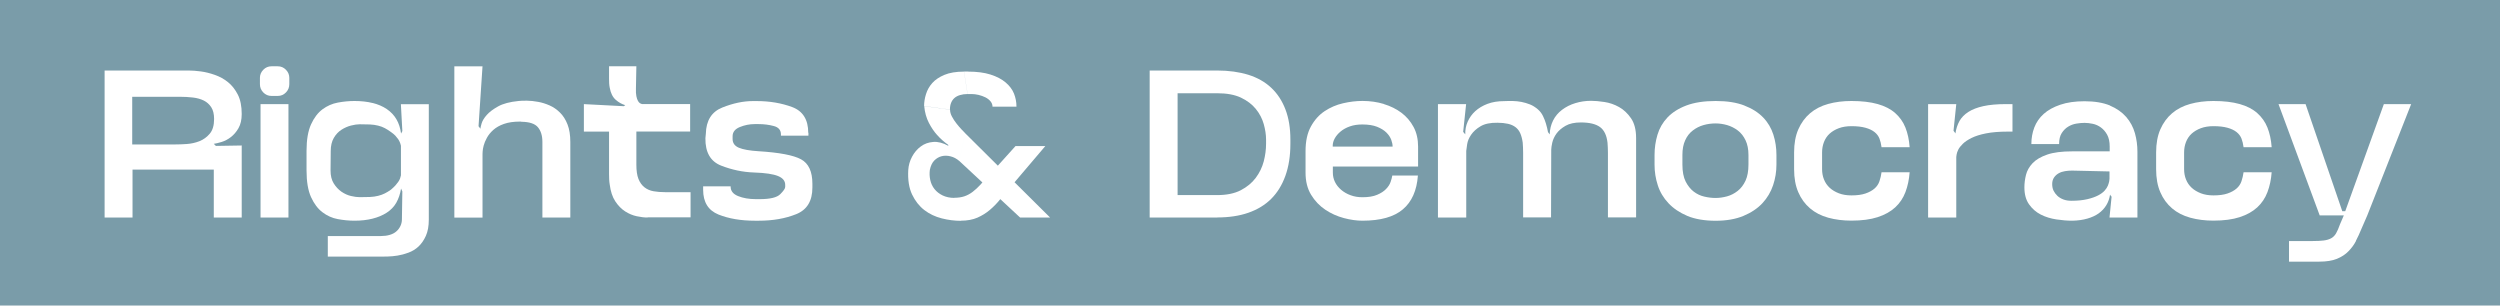 <?xml version="1.0" encoding="UTF-8"?>
<svg id="Livello_2" data-name="Livello 2" xmlns="http://www.w3.org/2000/svg" viewBox="0 0 409.16 50">
  <g id="Livello_1-2" data-name="Livello 1">
    <g>
      <rect width="409.16" height="50" style="fill: #7a9ca9;"/>
      <g>
        <path d="M30.84,11.54c.61,0,1.28.05,2.03.15s1.51.29,2.3.57,1.51.67,2.15,1.19,1.17,1.19,1.6,2.03.64,1.9.64,3.18c0,.94-.18,1.71-.53,2.32s-.77,1.09-1.25,1.46c-.48.37-.98.63-1.5.79s-.95.26-1.29.31l.34.34,4.23-.07v11.79h-4.57v-7.84h-13.3v7.84h-4.57V11.54h13.73ZM28.69,23.64c.53,0,1.15-.02,1.87-.07.72-.05,1.41-.2,2.08-.46.66-.26,1.23-.68,1.7-1.24s.7-1.36.7-2.39c0-.8-.15-1.44-.46-1.92-.31-.48-.72-.85-1.22-1.1-.5-.25-1.1-.42-1.79-.5s-1.4-.12-2.13-.12h-7.8v7.8h7.05Z" style="fill: #fff;"/>
        <path d="M45.46,15.7h-1.03c-.53,0-.97-.19-1.34-.57s-.55-.83-.55-1.36v-1.03c0-.5.18-.94.55-1.32s.81-.57,1.34-.57h1.03c.53,0,.97.19,1.34.57.37.38.55.82.55,1.32v1.03c0,.53-.18.98-.55,1.36-.37.38-.81.57-1.34.57ZM47.21,35.6h-4.57v-18.56h4.57v18.56Z" style="fill: #fff;"/>
        <path d="M60.98,16.85c.88.22,1.66.55,2.32,1,.66.45,1.19,1,1.58,1.67.39.66.64,1.44.76,2.34l.21-.41-.24-4.4h4.57v18.9c0,1.05-.16,1.94-.48,2.65-.32.71-.72,1.29-1.2,1.74-.48.45-1.03.78-1.65,1.01-.62.23-1.21.39-1.79.48-.57.09-1.1.14-1.58.15-.48.01-.85.02-1.1.02h-8.73v-3.37h8.73c.5,0,.97-.06,1.41-.19.44-.13.8-.32,1.08-.57.29-.25.51-.55.67-.89.16-.34.24-.7.24-1.07l.07-4.57-.21-.48c-.14.87-.4,1.64-.77,2.3s-.9,1.21-1.58,1.65c-.68.44-1.46.76-2.34.98-.88.22-1.86.33-2.94.33-.89,0-1.8-.09-2.72-.26-.92-.17-1.75-.54-2.51-1.12-.76-.57-1.38-1.4-1.87-2.47-.49-1.08-.74-2.53-.74-4.36v-3.23c0-1.81.25-3.25.74-4.33.49-1.08,1.12-1.9,1.87-2.46.76-.56,1.59-.93,2.51-1.1.92-.17,1.82-.26,2.72-.26,1.1,0,2.09.11,2.97.33ZM65.6,23.81c-.02-.14-.07-.3-.14-.48-.07-.18-.17-.37-.29-.55-.13-.18-.28-.37-.46-.57-.18-.19-.42-.39-.72-.6-.34-.25-.68-.46-1.01-.64s-.7-.31-1.1-.41c-.4-.1-.85-.17-1.34-.19s-1.05-.03-1.67-.03c-.41,0-.89.07-1.43.21-.54.14-1.06.37-1.56.69-.5.32-.92.77-1.25,1.34s-.5,1.28-.5,2.13l-.03,3.2c0,.85.17,1.55.52,2.11s.77,1.01,1.27,1.36c.5.34,1.03.58,1.56.7.54.13,1.01.19,1.43.19.62,0,1.17-.01,1.67-.03s.94-.09,1.34-.19c.4-.1.77-.23,1.1-.4s.67-.37,1.01-.62c.27-.23.5-.45.69-.65.18-.21.34-.41.48-.6s.24-.39.31-.58.11-.36.14-.5v-4.88Z" style="fill: #fff;"/>
        <path d="M84.85,16.53c.39-.05.86-.06,1.43-.05.56.01,1.16.07,1.79.19.63.11,1.25.31,1.87.58.62.27,1.19.66,1.7,1.17.52.5.93,1.15,1.24,1.94.31.79.46,1.75.46,2.87v12.37h-4.57v-12.37c0-1.03-.25-1.83-.74-2.41s-1.38-.87-2.66-.89c-.05-.02-.09-.03-.14-.03h-.14c-1.03,0-1.9.13-2.61.38-.71.25-1.29.58-1.74.98-.45.4-.8.83-1.05,1.29-.25.46-.43.88-.53,1.27-.1.39-.16.72-.17.98-.01.26-.02.41-.02.43v10.38h-4.61V10.86h4.61l-.65,9.8.31.41c0-.14.06-.42.19-.86.13-.44.41-.9.84-1.39s1.06-.96,1.87-1.41c.81-.45,1.92-.74,3.32-.88Z" style="fill: #fff;"/>
        <path d="M105.98,35.6c-.53,0-1.12-.07-1.77-.21s-1.28-.4-1.89-.79c-.61-.39-1.15-.94-1.62-1.65s-.77-1.63-.91-2.75c-.05-.27-.07-.56-.09-.84s-.02-.58-.02-.88v-6.94h-4.12v-4.5l6.53.34.24-.17c-.55-.16-1.07-.45-1.56-.88s-.82-1.08-.98-1.98c-.05-.23-.07-.46-.09-.69-.01-.23-.02-.47-.02-.72v-2.1h4.47l-.07,3.61c-.02.53,0,.96.07,1.29s.15.59.26.77c.1.18.21.31.33.38s.23.11.34.14h7.87v4.5h-8.8v5.43c0,.96.11,1.74.34,2.32.23.58.56,1.04.98,1.37s.92.55,1.5.65c.57.1,1.2.15,1.89.15h4.16v4.12h-7.05Z" style="fill: #fff;"/>
        <path d="M132.31,21.72v.48h-4.5v-.21c0-.71-.4-1.17-1.19-1.37-.79-.21-1.61-.31-2.46-.31h-.65c-.83,0-1.63.16-2.42.48s-1.19.82-1.19,1.51v.45c0,.66.34,1.14,1.03,1.43s1.76.48,3.23.57c3.39.21,5.7.65,6.94,1.32s1.86,2.01,1.86,4v.62c0,2.2-.88,3.65-2.65,4.36s-3.8,1.07-6.12,1.07h-.65c-2.29,0-4.27-.34-5.95-1.01-1.67-.68-2.51-2.02-2.51-4.04v-.58h4.5v.07c0,.69.41,1.2,1.22,1.53s1.78.5,2.9.5h.65c1.7,0,2.81-.27,3.35-.81s.81-.93.81-1.19v-.34c0-.64-.39-1.12-1.17-1.44-.78-.32-2.08-.52-3.92-.58s-3.63-.44-5.38-1.12c-1.75-.68-2.62-2.17-2.59-4.49l.07-.72c.05-2.18.95-3.61,2.71-4.31s3.43-1.05,4.98-1.05h.65c2.11,0,4.04.33,5.79.98s2.63,2.06,2.63,4.21Z" style="fill: #fff;"/>
        <path d="M157.95,21.79l-.93,4.57c-.46-.39-.94-.65-1.44-.77-.5-.13-.99-.14-1.44-.03s-.86.34-1.22.7-.6.88-.74,1.55c-.07.55-.05,1.1.07,1.65s.34,1.04.69,1.48.79.78,1.34,1.05c.55.26,1.19.4,1.92.4l1.07,3.75c-1.03,0-2.08-.13-3.14-.4s-2.02-.72-2.85-1.36-1.51-1.5-2.01-2.56-.71-2.4-.62-4c.05-.76.25-1.48.62-2.17.37-.69.84-1.25,1.43-1.68.58-.44,1.27-.68,2.04-.74s1.6.15,2.47.64l-.03-.17c-.66-.46-1.27-1-1.82-1.62-.48-.53-.93-1.19-1.34-1.98s-.66-1.7-.76-2.73l4.23.58c0,.37.1.74.31,1.13.21.39.45.77.74,1.13.29.37.56.69.82.96.26.27.46.48.6.62ZM158.36,15.39c-.46,0-.87.06-1.24.17-.37.11-.67.27-.91.48s-.42.47-.55.79c-.13.32-.19.69-.19,1.1l-4.23-.58c0-.62.1-1.27.31-1.94.21-.68.55-1.28,1.03-1.82.48-.54,1.15-.99,1.99-1.34s1.91-.53,3.2-.53l.58,3.68ZM165.23,30.79c-.53.6-1.04,1.21-1.55,1.84-.5.63-1.06,1.2-1.67,1.72s-1.29.94-2.04,1.27c-.76.33-1.66.5-2.72.5l-1.07-3.75c.62,0,1.17-.08,1.65-.24.48-.16.94-.41,1.37-.74s.85-.72,1.25-1.15c.4-.44.84-.94,1.32-1.51l3.44,2.06ZM171.86,35.6h-4.91l-9.93-9.24.93-4.57,13.92,13.82ZM159.01,15.39h-.65l-.58-3.68h.65l.58,3.68ZM158.43,11.72c1.44,0,2.67.16,3.68.48,1.01.32,1.83.75,2.47,1.29s1.1,1.15,1.37,1.82c.27.68.41,1.39.41,2.15h-3.92c0-.32-.11-.61-.33-.88-.22-.26-.5-.48-.84-.65-.34-.17-.72-.3-1.12-.4-.4-.09-.78-.14-1.15-.14l-.58-3.68ZM171.07,23.92l-5.84,6.87-3.4-2.03,4.37-4.85h4.88Z" style="fill: #fff;"/>
        <path d="M199.19,35.6h-11.03V11.54h11.03c1.92,0,3.63.24,5.12.7,1.49.47,2.74,1.18,3.75,2.13,1.01.95,1.78,2.13,2.32,3.54.54,1.41.81,3.05.81,4.93v.69c0,1.97-.27,3.71-.81,5.22-.54,1.51-1.31,2.77-2.32,3.78s-2.26,1.77-3.75,2.29-3.2.77-5.12.77ZM199.19,15.26h-6.46v16.67h6.46c1.56,0,2.85-.26,3.87-.79,1.02-.53,1.84-1.2,2.46-2.03s1.05-1.72,1.31-2.7c.25-.97.38-1.93.38-2.87v-.69c0-.8-.13-1.65-.38-2.54-.25-.89-.68-1.72-1.29-2.47-.61-.76-1.42-1.37-2.44-1.86-1.02-.48-2.32-.72-3.9-.72Z" style="fill: #fff;"/>
        <path d="M226.48,17.03c1.1.33,2.06.81,2.89,1.43.82.62,1.48,1.39,1.98,2.32s.74,2,.74,3.21v3.27h-13.95v1c0,.53.11,1.03.34,1.51s.57.91,1.01,1.29c.45.38.96.68,1.55.89.58.22,1.23.33,1.94.33.99,0,1.79-.13,2.41-.4.62-.26,1.11-.58,1.46-.95.36-.37.6-.75.74-1.15.14-.4.23-.75.28-1.05h4.19c-.18,2.45-1,4.3-2.46,5.53-1.45,1.24-3.66,1.86-6.62,1.86-.94,0-1.95-.14-3.04-.43-1.09-.29-2.1-.74-3.04-1.37-.94-.63-1.71-1.44-2.32-2.44-.61-1-.91-2.21-.91-3.63v-3.51c0-1.63.29-2.97.88-4.04s1.33-1.9,2.25-2.51,1.92-1.04,3.01-1.29,2.15-.38,3.18-.38c1.24,0,2.41.17,3.51.5ZM218.12,23.99h9.8c0-.32-.07-.69-.22-1.1s-.41-.81-.79-1.19-.89-.69-1.53-.95c-.64-.25-1.44-.38-2.41-.38-.76,0-1.43.1-2.03.31-.6.21-1.11.49-1.53.84s-.74.73-.96,1.13c-.22.4-.33.8-.33,1.19v.14Z" style="fill: #fff;"/>
        <path d="M239.95,35.6h-4.61v-18.56h4.61l-.48,4.54.34.41c-.02-.73.11-1.43.4-2.08.29-.65.7-1.23,1.24-1.72s1.2-.89,1.99-1.19,1.7-.45,2.73-.45c.48-.02.96-.03,1.43-.02.47.01.94.06,1.41.15s.93.23,1.39.41c.46.18.89.46,1.31.82.34.3.62.66.82,1.08s.37.83.48,1.22c.14.46.25.93.34,1.41l.28.38c.02-.82.21-1.58.55-2.27.34-.69.83-1.27,1.46-1.75.63-.48,1.36-.85,2.18-1.1s1.68-.38,2.58-.38c.6,0,1.32.06,2.17.19.85.13,1.65.4,2.41.83.76.42,1.41,1.04,1.96,1.84.55.8.83,1.88.83,3.23v12.99h-4.61v-10.55c0-.3,0-.58-.02-.86s-.03-.55-.05-.83c-.14-1.19-.54-2.04-1.22-2.54-.68-.5-1.72-.76-3.14-.76-1.03,0-1.87.18-2.51.55-.64.37-1.13.79-1.48,1.27-.34.48-.57.97-.69,1.48-.11.5-.17.89-.17,1.17l-.03,11.07h-4.57v-10.55c0-.32,0-.62-.02-.89-.01-.27-.03-.55-.05-.82-.09-.62-.23-1.13-.41-1.53-.18-.4-.44-.73-.77-.98-.33-.25-.74-.44-1.24-.55s-1.06-.17-1.7-.17c-1.17-.02-2.09.17-2.77.57-.68.4-1.19.87-1.55,1.39s-.57,1.04-.65,1.55-.13.87-.15,1.1v.03s0,.03,0,.02v-.05.07-.03,10.86Z" style="fill: #fff;"/>
        <path d="M285.48,17.27c1.28.49,2.31,1.15,3.09,1.96.78.81,1.33,1.75,1.67,2.82s.5,2.17.5,3.32v1.58c0,1.15-.18,2.27-.55,3.37-.37,1.1-.95,2.08-1.75,2.94-.8.86-1.84,1.55-3.11,2.08s-2.79.79-4.55.79-3.37-.26-4.62-.79c-1.25-.53-2.28-1.22-3.09-2.08-.81-.86-1.4-1.84-1.75-2.94-.36-1.1-.53-2.22-.53-3.37v-1.58c0-1.15.16-2.25.48-3.32.32-1.07.86-2,1.63-2.82.77-.81,1.79-1.47,3.08-1.96s2.89-.74,4.81-.74,3.43.25,4.71.74ZM275.88,29.71c.36.7.8,1.25,1.32,1.65.53.4,1.11.68,1.75.82.64.15,1.25.22,1.82.22.62,0,1.24-.09,1.87-.26s1.21-.47,1.75-.89c.54-.42.97-.99,1.29-1.68.32-.7.48-1.58.48-2.63v-1.58c0-.94-.16-1.74-.48-2.41-.32-.66-.74-1.2-1.27-1.6-.53-.4-1.11-.69-1.75-.88-.64-.18-1.27-.27-1.89-.27-.66,0-1.32.09-1.96.27-.64.18-1.23.48-1.75.88-.53.4-.95.93-1.25,1.6-.31.66-.46,1.47-.46,2.41v1.58c0,1.15.18,2.07.53,2.77Z" style="fill: #fff;"/>
        <path d="M293.63,24.95c0-1.47.23-2.73.69-3.78.46-1.05,1.1-1.93,1.92-2.63.82-.7,1.82-1.21,2.97-1.53,1.16-.32,2.42-.48,3.8-.48,1.7,0,3.13.17,4.3.5s2.13.82,2.87,1.48,1.3,1.44,1.67,2.37c.37.93.6,2,.69,3.21h-4.6c-.07-.53-.18-1-.34-1.41s-.43-.77-.81-1.07-.87-.53-1.48-.7-1.37-.26-2.29-.26c-.78,0-1.47.11-2.06.33s-1.1.52-1.51.89-.72.84-.93,1.37c-.21.54-.31,1.11-.31,1.7v2.75c0,.6.1,1.16.31,1.68.21.53.52.98.93,1.36s.92.68,1.51.91c.6.23,1.28.34,2.06.34.92,0,1.68-.1,2.29-.31s1.1-.48,1.48-.81.65-.73.81-1.2.27-.96.34-1.46h4.6c-.09,1.19-.32,2.27-.69,3.25-.37.97-.92,1.8-1.67,2.49s-1.7,1.22-2.87,1.6c-1.17.38-2.6.57-4.3.57-1.37,0-2.64-.16-3.8-.48-1.16-.32-2.15-.83-2.97-1.53s-1.47-1.58-1.92-2.63c-.46-1.05-.69-2.31-.69-3.78v-2.75Z" style="fill: #fff;"/>
        <path d="M320.69,19.81c.33-.58.82-1.08,1.46-1.49.64-.41,1.46-.73,2.46-.95s2.22-.33,3.66-.33h1.1v4.5h-.79c-1.4,0-2.58.1-3.54.29s-1.75.44-2.35.74c-.61.3-1.09.62-1.44.96s-.61.67-.76.98c-.15.31-.24.58-.27.81-.03.23-.05.36-.05.38v9.9h-4.61v-18.56h4.61l-.45,4.36.28.38.03.07c.11-.78.34-1.46.67-2.05Z" style="fill: #fff;"/>
        <path d="M345.3,17.27c1.11.47,2,1.09,2.68,1.87.68.78,1.15,1.67,1.43,2.66s.41,2.01.41,3.04v10.76h-4.57l.34-3.4-.24-.31v-.1c-.09.66-.3,1.26-.62,1.79-.32.53-.74.97-1.25,1.34-.52.37-1.14.65-1.87.86-.73.21-1.55.32-2.44.34h-.03c-.8,0-1.67-.07-2.59-.21s-1.78-.4-2.54-.79c-.77-.39-1.41-.95-1.92-1.67-.52-.72-.77-1.66-.77-2.8,0-.66.09-1.34.26-2.03s.53-1.32,1.08-1.91c.55-.58,1.35-1.05,2.39-1.41,1.04-.36,2.41-.53,4.11-.53h6.12v-.79c0-.78-.14-1.42-.41-1.92s-.62-.9-1.03-1.2-.86-.5-1.34-.6-.93-.15-1.34-.15-.86.04-1.34.12-.93.25-1.34.5-.76.6-1.05,1.05c-.29.45-.43,1.05-.43,1.8h-4.54c0-.96.16-1.87.48-2.71s.83-1.59,1.53-2.22,1.6-1.13,2.72-1.51c1.11-.38,2.43-.57,3.97-.57,1.67,0,3.06.24,4.18.7ZM341.62,32.6c.72-.17,1.31-.38,1.77-.62s.81-.5,1.07-.79c.25-.29.43-.56.53-.82.1-.26.17-.5.21-.7s.05-.34.05-.41v-1.2l-6.12-.14c-.39,0-.77.03-1.15.09s-.72.17-1.03.34c-.31.17-.57.4-.77.69s-.31.65-.31,1.08c0,.41.07.77.22,1.08.15.31.36.59.62.84s.59.45.98.6c.39.15.82.22,1.31.22h.03c1.01,0,1.87-.09,2.59-.26Z" style="fill: #fff;"/>
        <path d="M352.88,24.95c0-1.47.23-2.73.69-3.78.46-1.05,1.1-1.93,1.92-2.63.82-.7,1.82-1.21,2.97-1.53,1.16-.32,2.42-.48,3.8-.48,1.7,0,3.13.17,4.3.5s2.13.82,2.87,1.48,1.3,1.44,1.67,2.37c.37.93.6,2,.69,3.21h-4.6c-.07-.53-.18-1-.34-1.41s-.43-.77-.81-1.07-.87-.53-1.48-.7-1.37-.26-2.29-.26c-.78,0-1.47.11-2.06.33s-1.1.52-1.51.89-.72.84-.93,1.37c-.21.54-.31,1.11-.31,1.7v2.75c0,.6.1,1.16.31,1.68.21.53.52.98.93,1.36s.92.68,1.51.91c.6.23,1.28.34,2.06.34.92,0,1.68-.1,2.29-.31s1.1-.48,1.48-.81.65-.73.81-1.2.27-.96.34-1.46h4.6c-.09,1.19-.32,2.27-.69,3.25-.37.97-.92,1.8-1.67,2.49s-1.7,1.22-2.87,1.6c-1.17.38-2.6.57-4.3.57-1.37,0-2.64-.16-3.8-.48-1.16-.32-2.15-.83-2.97-1.53s-1.47-1.58-1.92-2.63c-.46-1.05-.69-2.31-.69-3.78v-2.75Z" style="fill: #fff;"/>
        <path d="M385.6,39.42c-.32.62-.73,1.19-1.24,1.7-.5.52-1.13.93-1.89,1.24-.76.31-1.72.46-2.89.46h-4.95v-3.37h3.81c.76,0,1.37-.03,1.86-.09.48-.06.89-.18,1.22-.36.33-.18.6-.45.81-.81s.42-.85.65-1.5l.62-1.44h-3.95l-6.74-18.21h4.43l6.01,17.53h.48l6.32-17.53h4.47l-7.18,18.21-1,2.3c-.25.62-.54,1.24-.86,1.86Z" style="fill: #fff;"/>
      </g>
    </g>
  </g>
</svg>